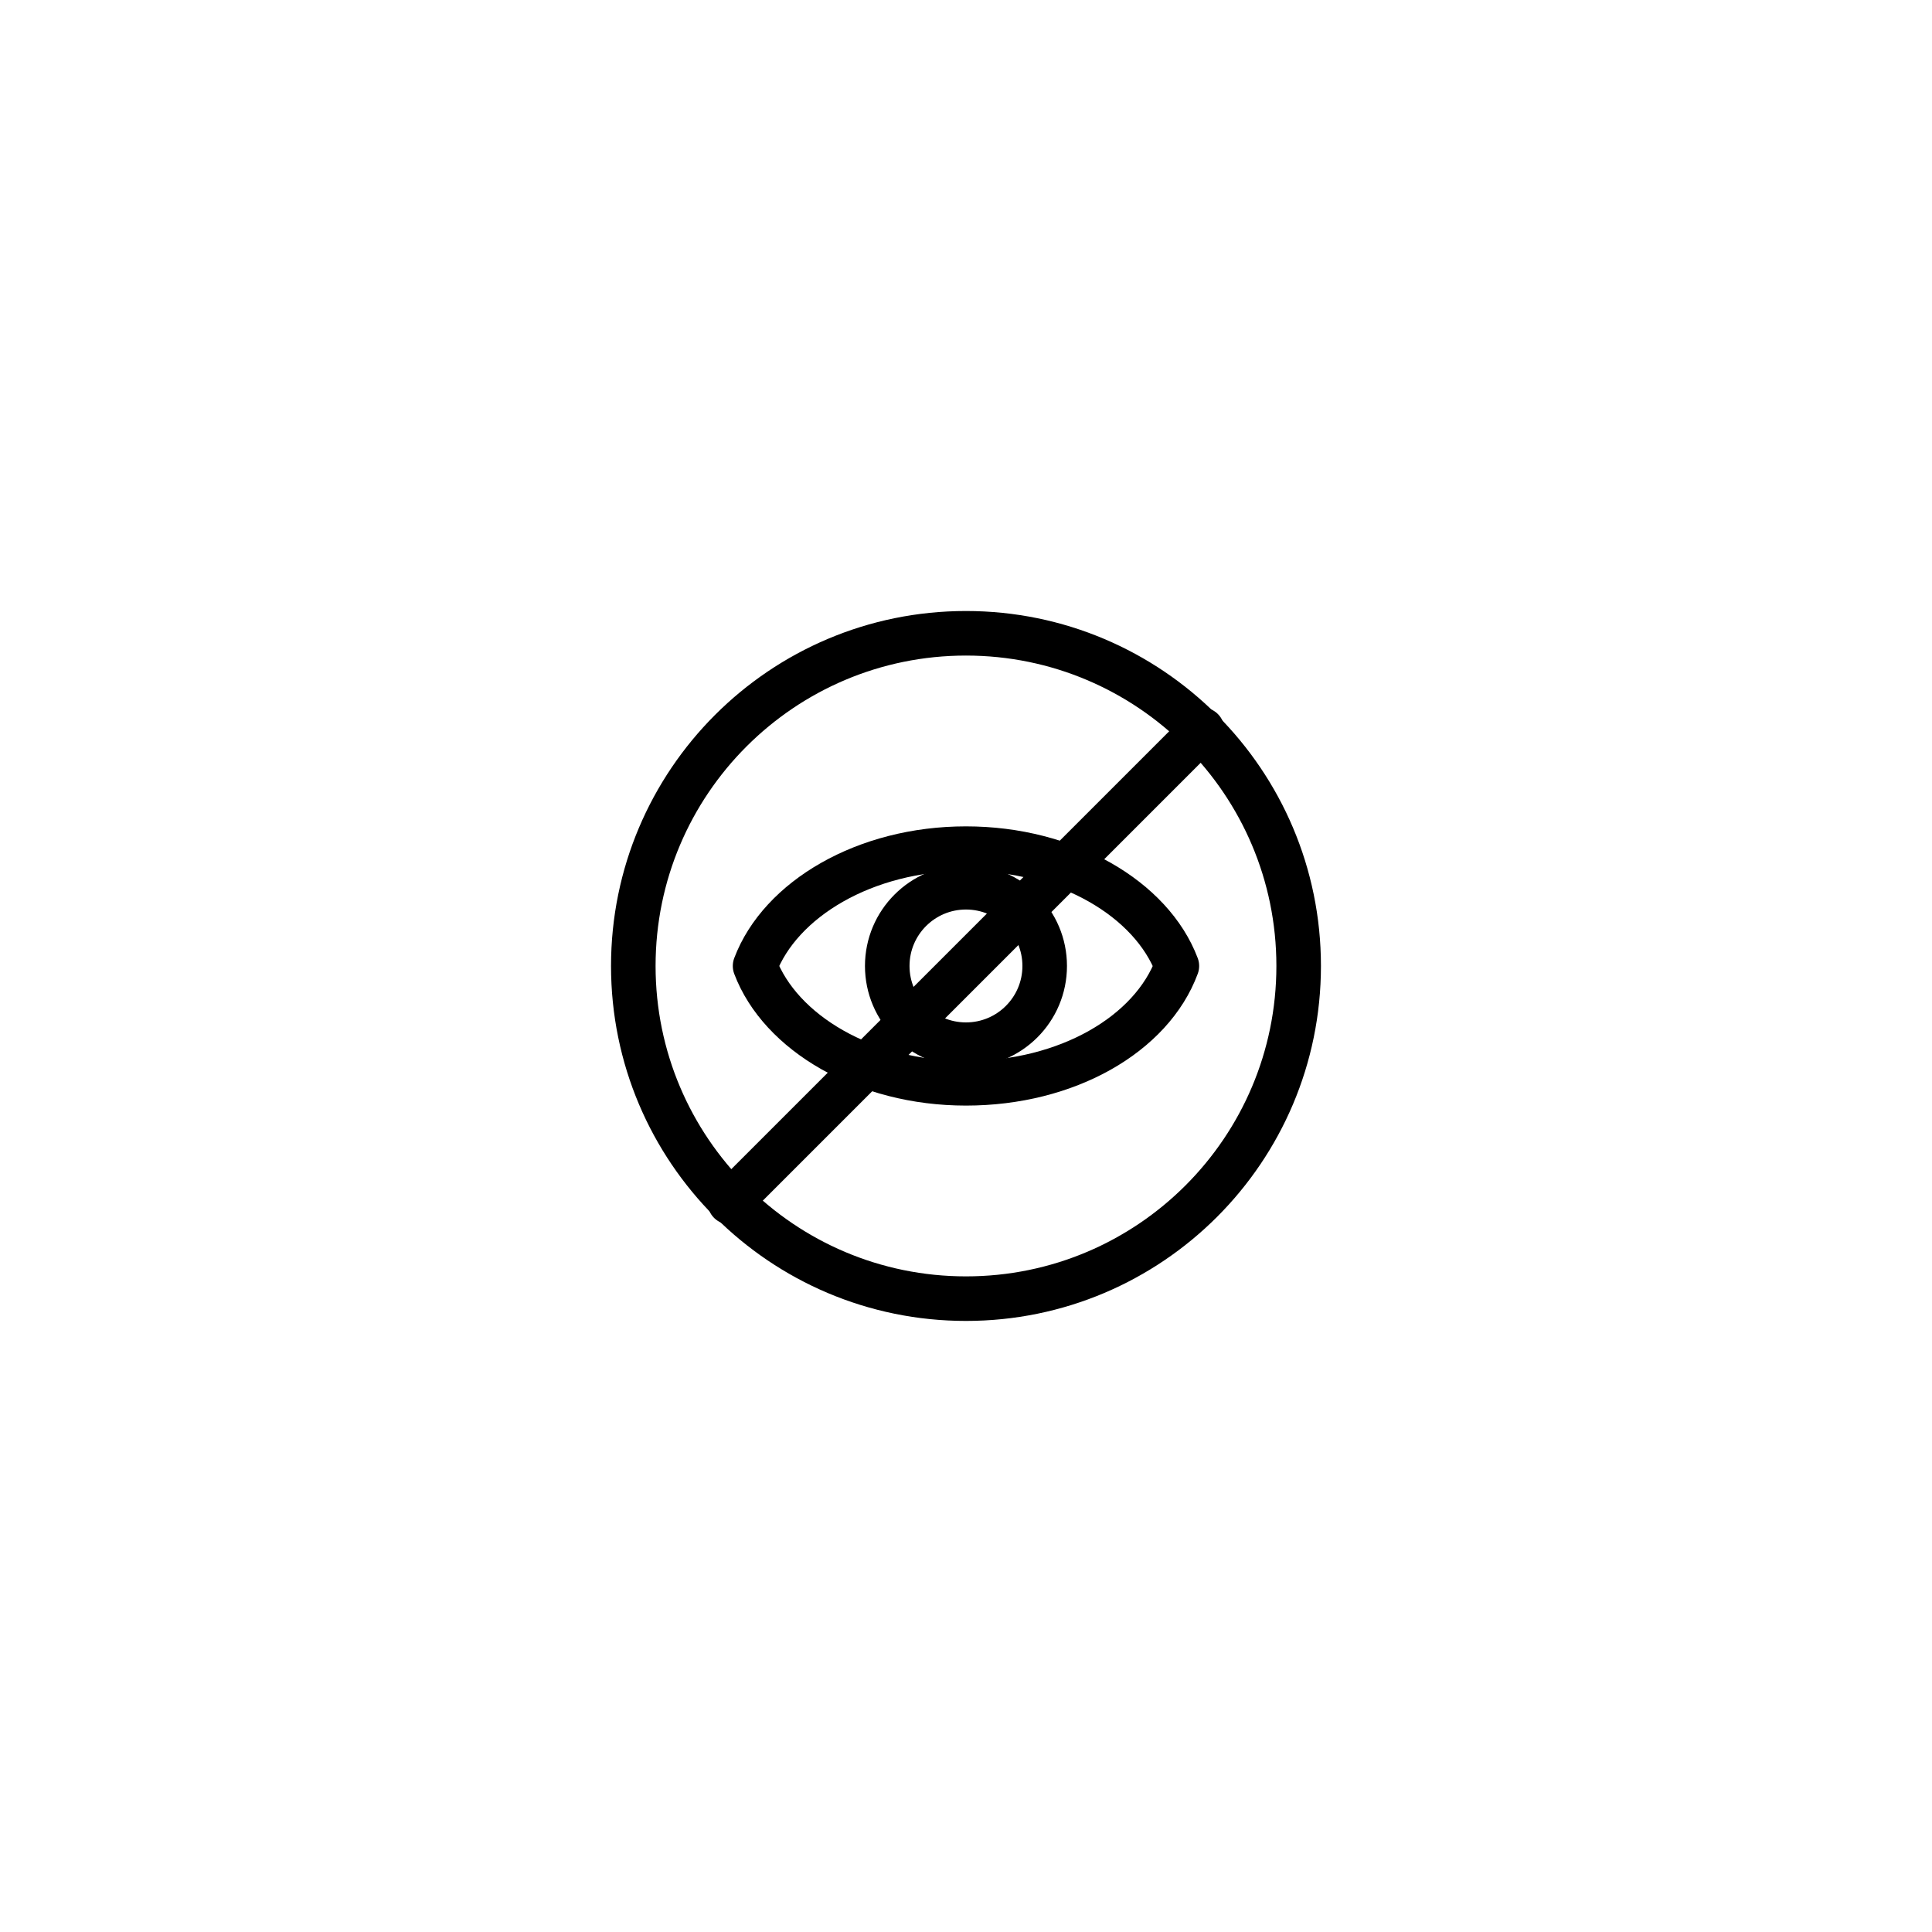 <?xml version="1.0" encoding="UTF-8"?>
<!-- Uploaded to: ICON Repo, www.iconrepo.com, Generator: ICON Repo Mixer Tools -->
<svg width="800px" height="800px" version="1.1" viewBox="144 144 512 512" xmlns="http://www.w3.org/2000/svg">
 <defs>
  <clipPath id="a">
   <path d="m148.09 148.09h503.81v503.81h-503.81z"/>
  </clipPath>
 </defs>
 <g clip-path="url(#a)">
  <path transform="matrix(3.936 0 0 3.936 148.09 148.09)" d="m86.4 64c0 12.371-10.029 22.399-22.399 22.399-12.372 0-22.4-10.029-22.4-22.399 0-12.372 10.029-22.4 22.4-22.4 12.371 0 22.399 10.029 22.399 22.4" fill="none" stroke="#000000" stroke-miterlimit="10" stroke-width="3"/>
 </g>
 <path transform="matrix(3.936 0 0 3.936 148.09 148.09)" d="m69.3 64c0 2.927-2.373 5.3-5.3 5.3-2.928 0-5.301-2.373-5.301-5.3 0-2.928 2.373-5.301 5.301-5.301 2.927 0 5.3 2.373 5.3 5.301" fill="none" stroke="#000000" stroke-linecap="round" stroke-linejoin="round" stroke-width="3"/>
 <path transform="matrix(3.936 0 0 3.936 148.09 148.09)" d="m49.8 64c1.7 4.5 7.4 7.9 14.2 7.9s12.5-3.3 14.2-7.9c-1.7-4.5-7.4-7.9-14.2-7.9-6.799-9.92e-4 -12.5 3.399-14.2 7.9zm0 0" fill="none" stroke="#000000" stroke-linecap="round" stroke-linejoin="round" stroke-width="3"/>
 <path transform="matrix(3.936 0 0 3.936 148.09 148.09)" d="m48.1 79.9 31.801-31.801" fill="none" stroke="#000000" stroke-linecap="round" stroke-miterlimit="10" stroke-width="3"/>
</svg>